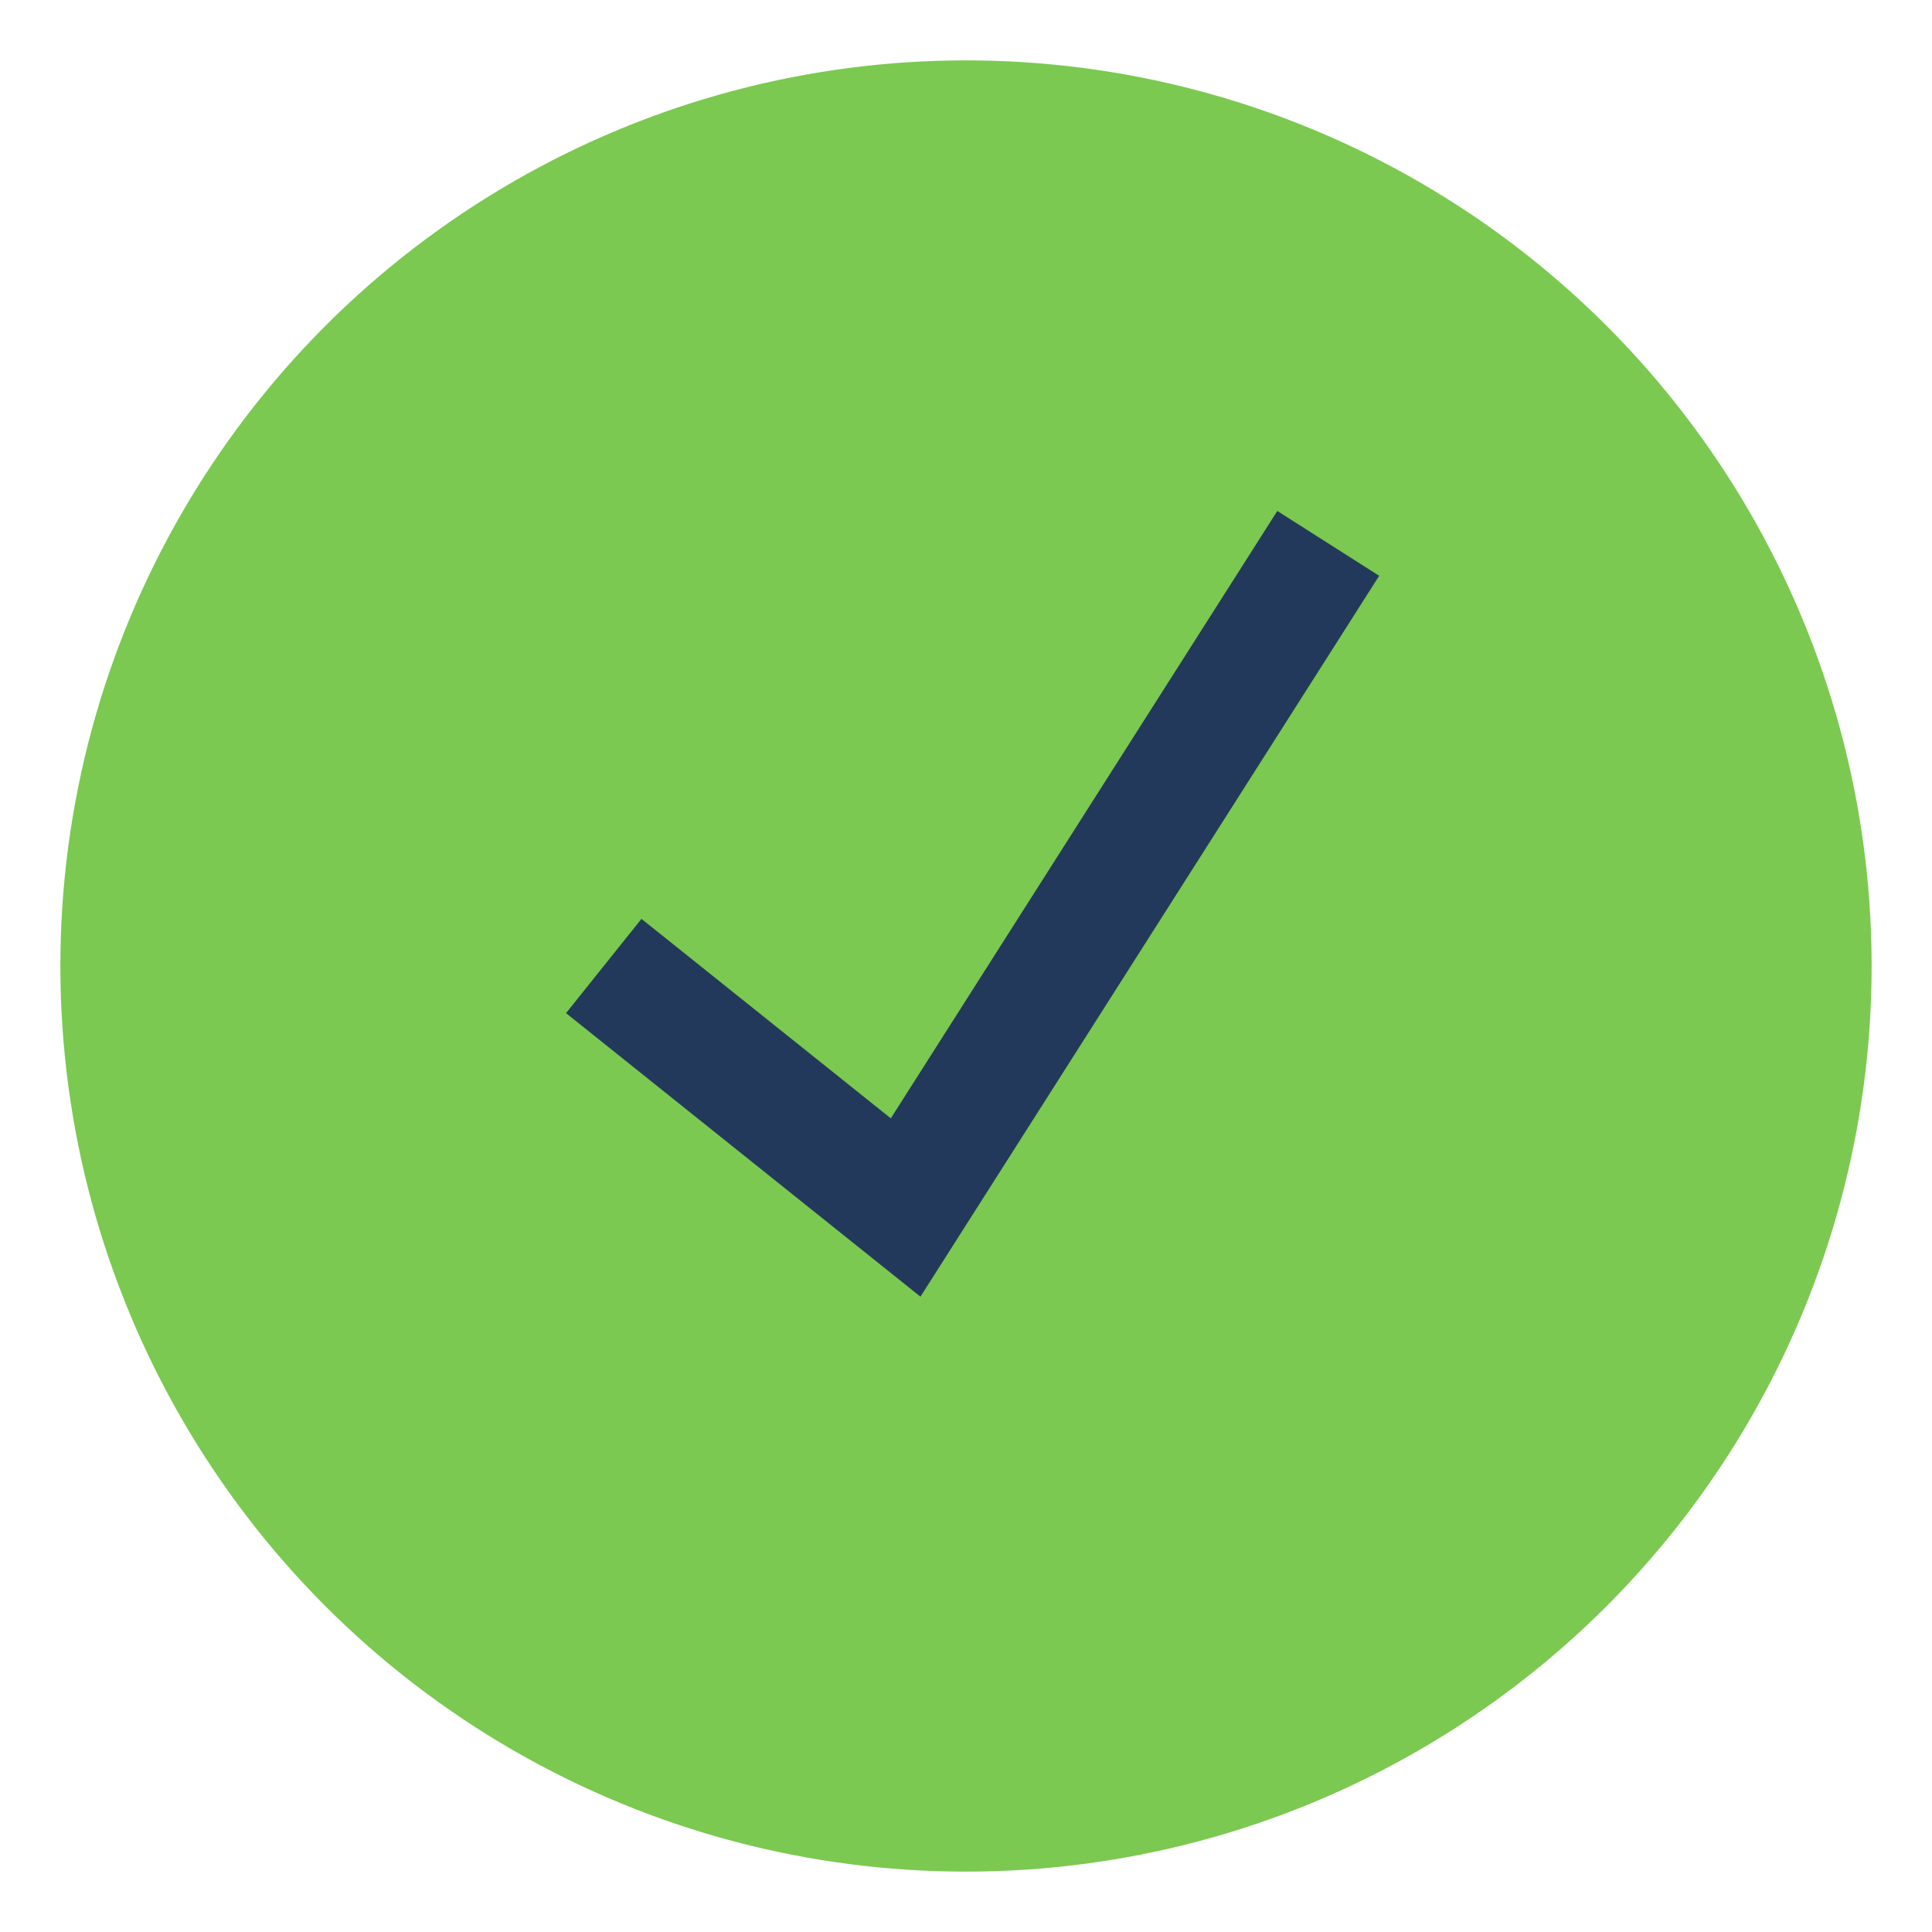 <?xml version="1.0" encoding="UTF-8"?>
<svg xmlns="http://www.w3.org/2000/svg" width="32" height="32" viewBox="0 0 32 32"><circle cx="16" cy="16" r="15" fill="#7BC950"/><path d="M10 16l5 4 7-11" stroke="#23395B" stroke-width="2" fill="none"/></svg>